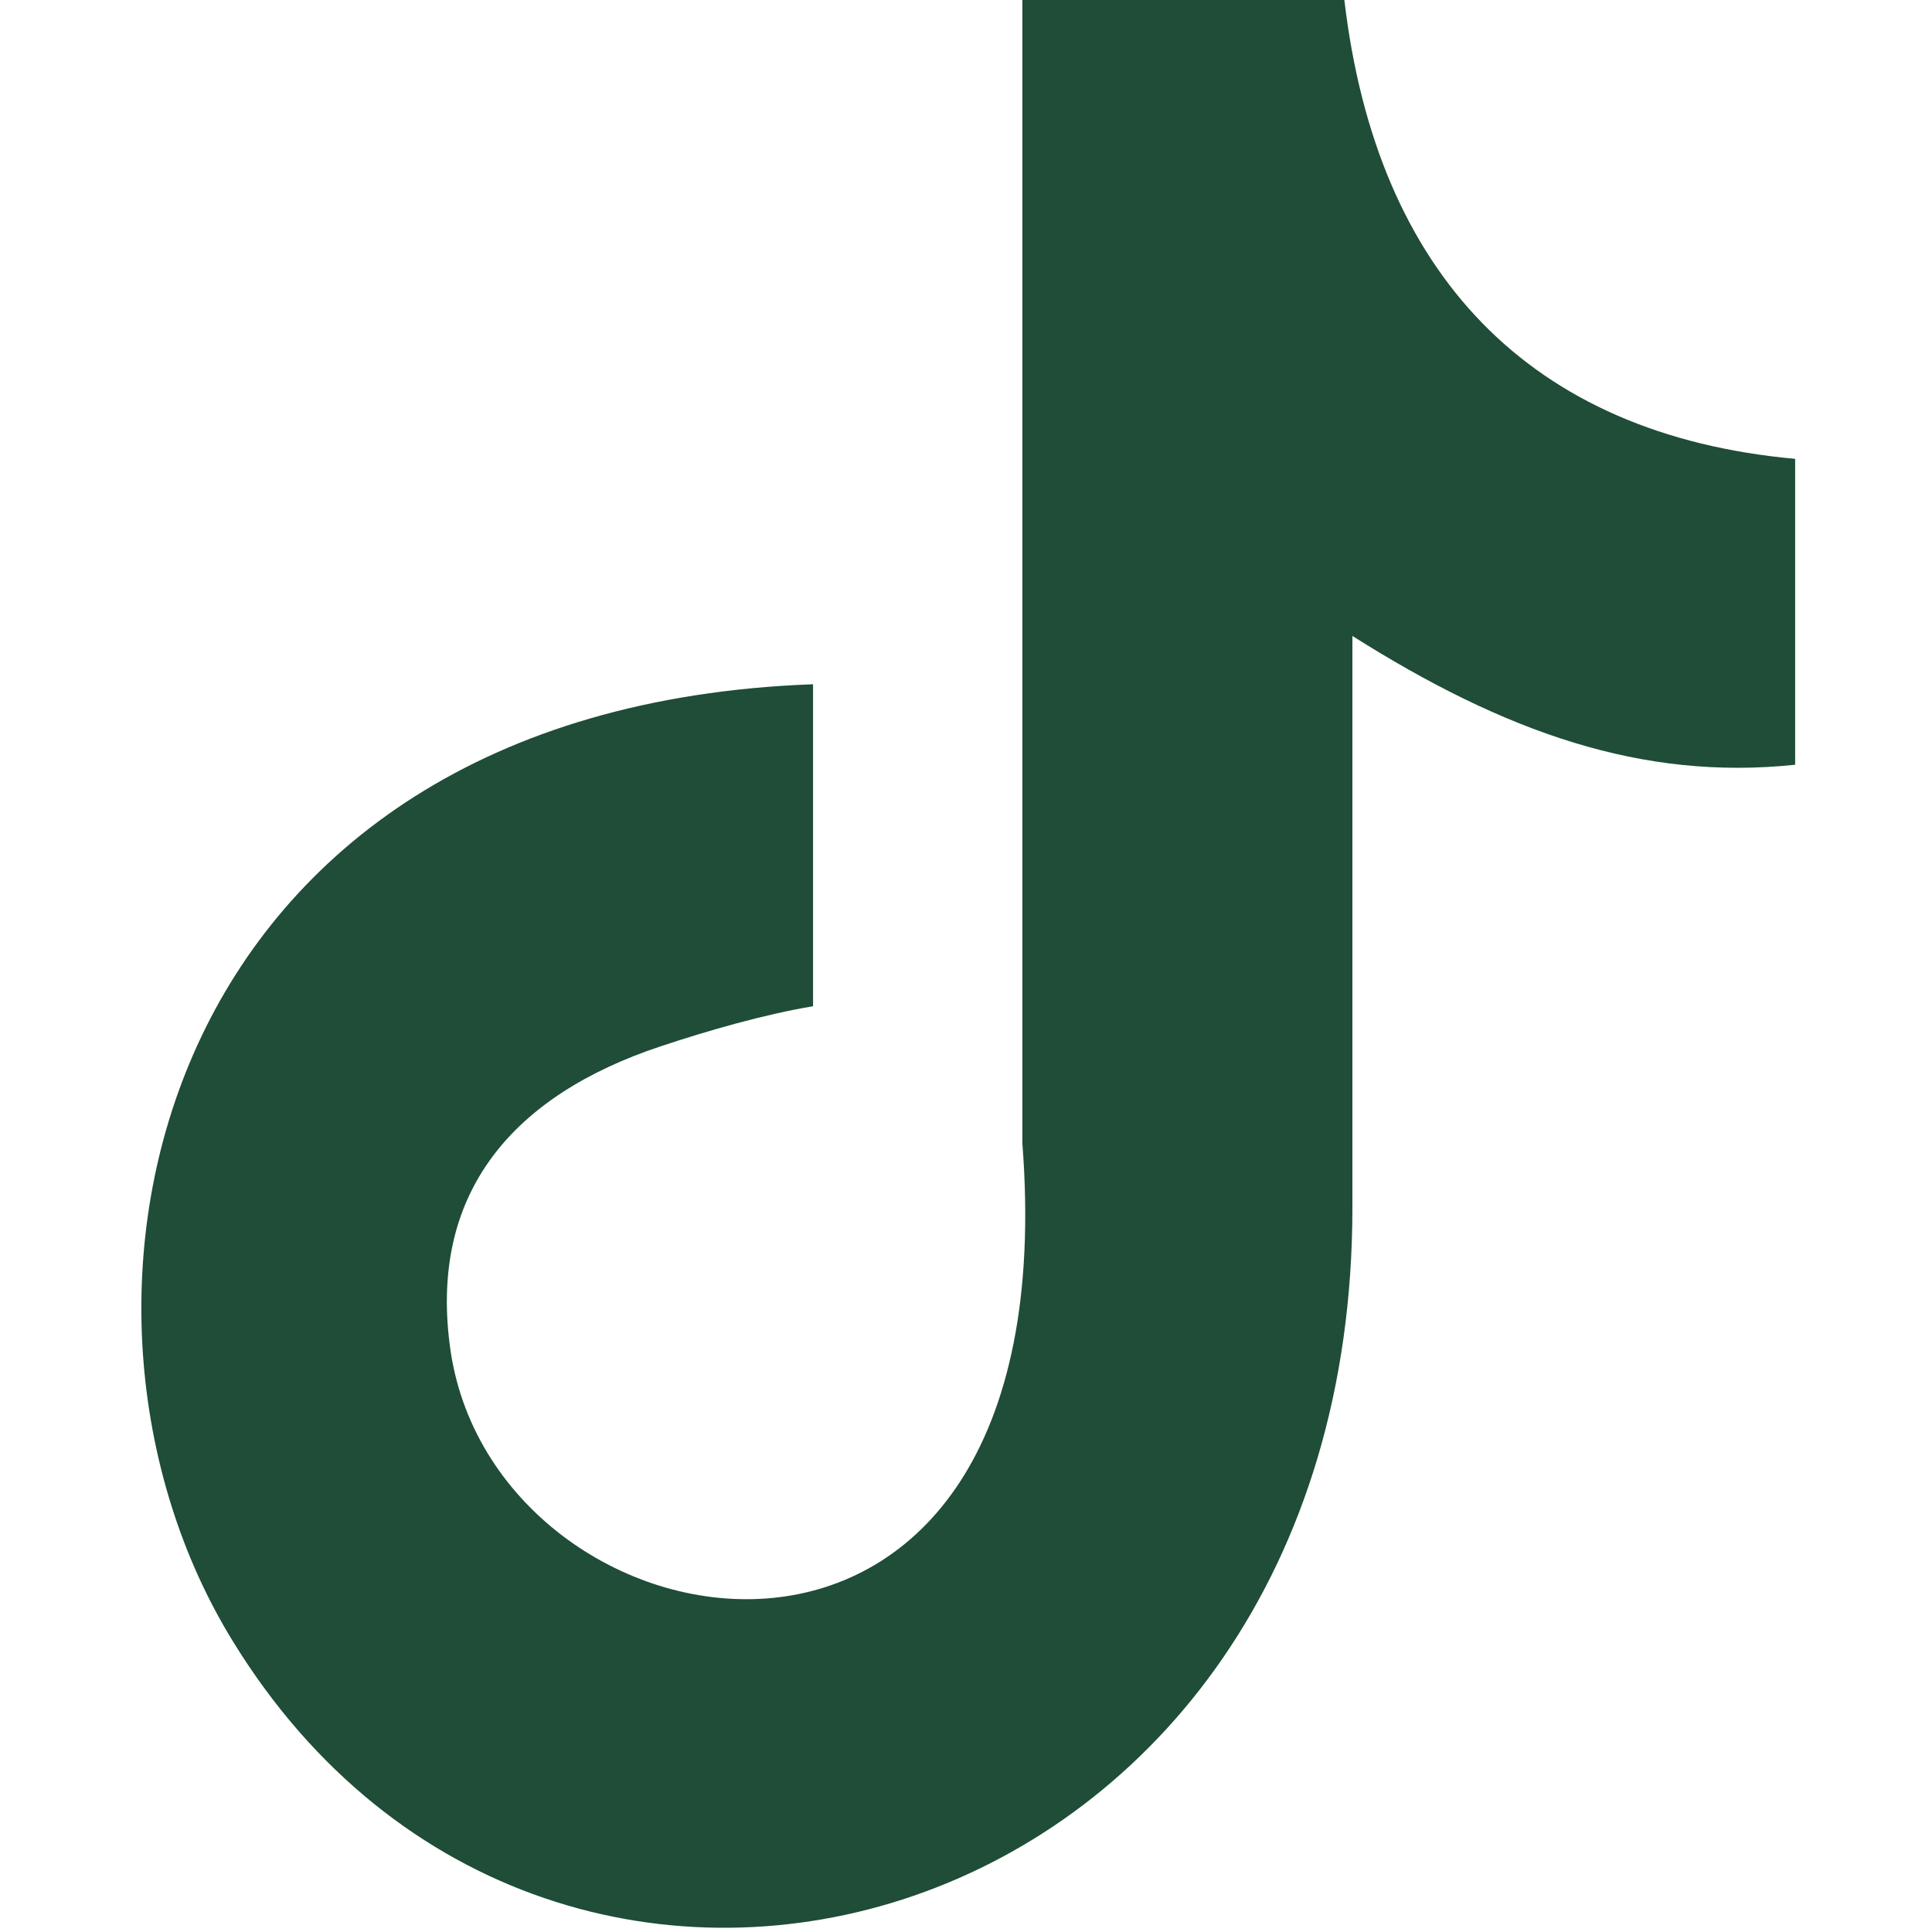 <svg width="24" height="24" viewBox="0 0 24 24" fill="none" xmlns="http://www.w3.org/2000/svg">
<path d="M16.7 0C17.1 3.4 19 5.4 22.3 5.7V9.5C20.4 9.7 18.7 9.1 16.8 7.9V15C16.8 24.1 6.9 26.9 2.9 20.4C0.3 16.2 1.9 8.8 10.1 8.5V12.5C9.5 12.6 8.8 12.8 8.2 13C6.4 13.6 5.3 14.8 5.6 16.8C6.2 20.7 13.3 21.9 12.7 14.2V0H16.7Z" fill="#1F4D37"/>
</svg>
